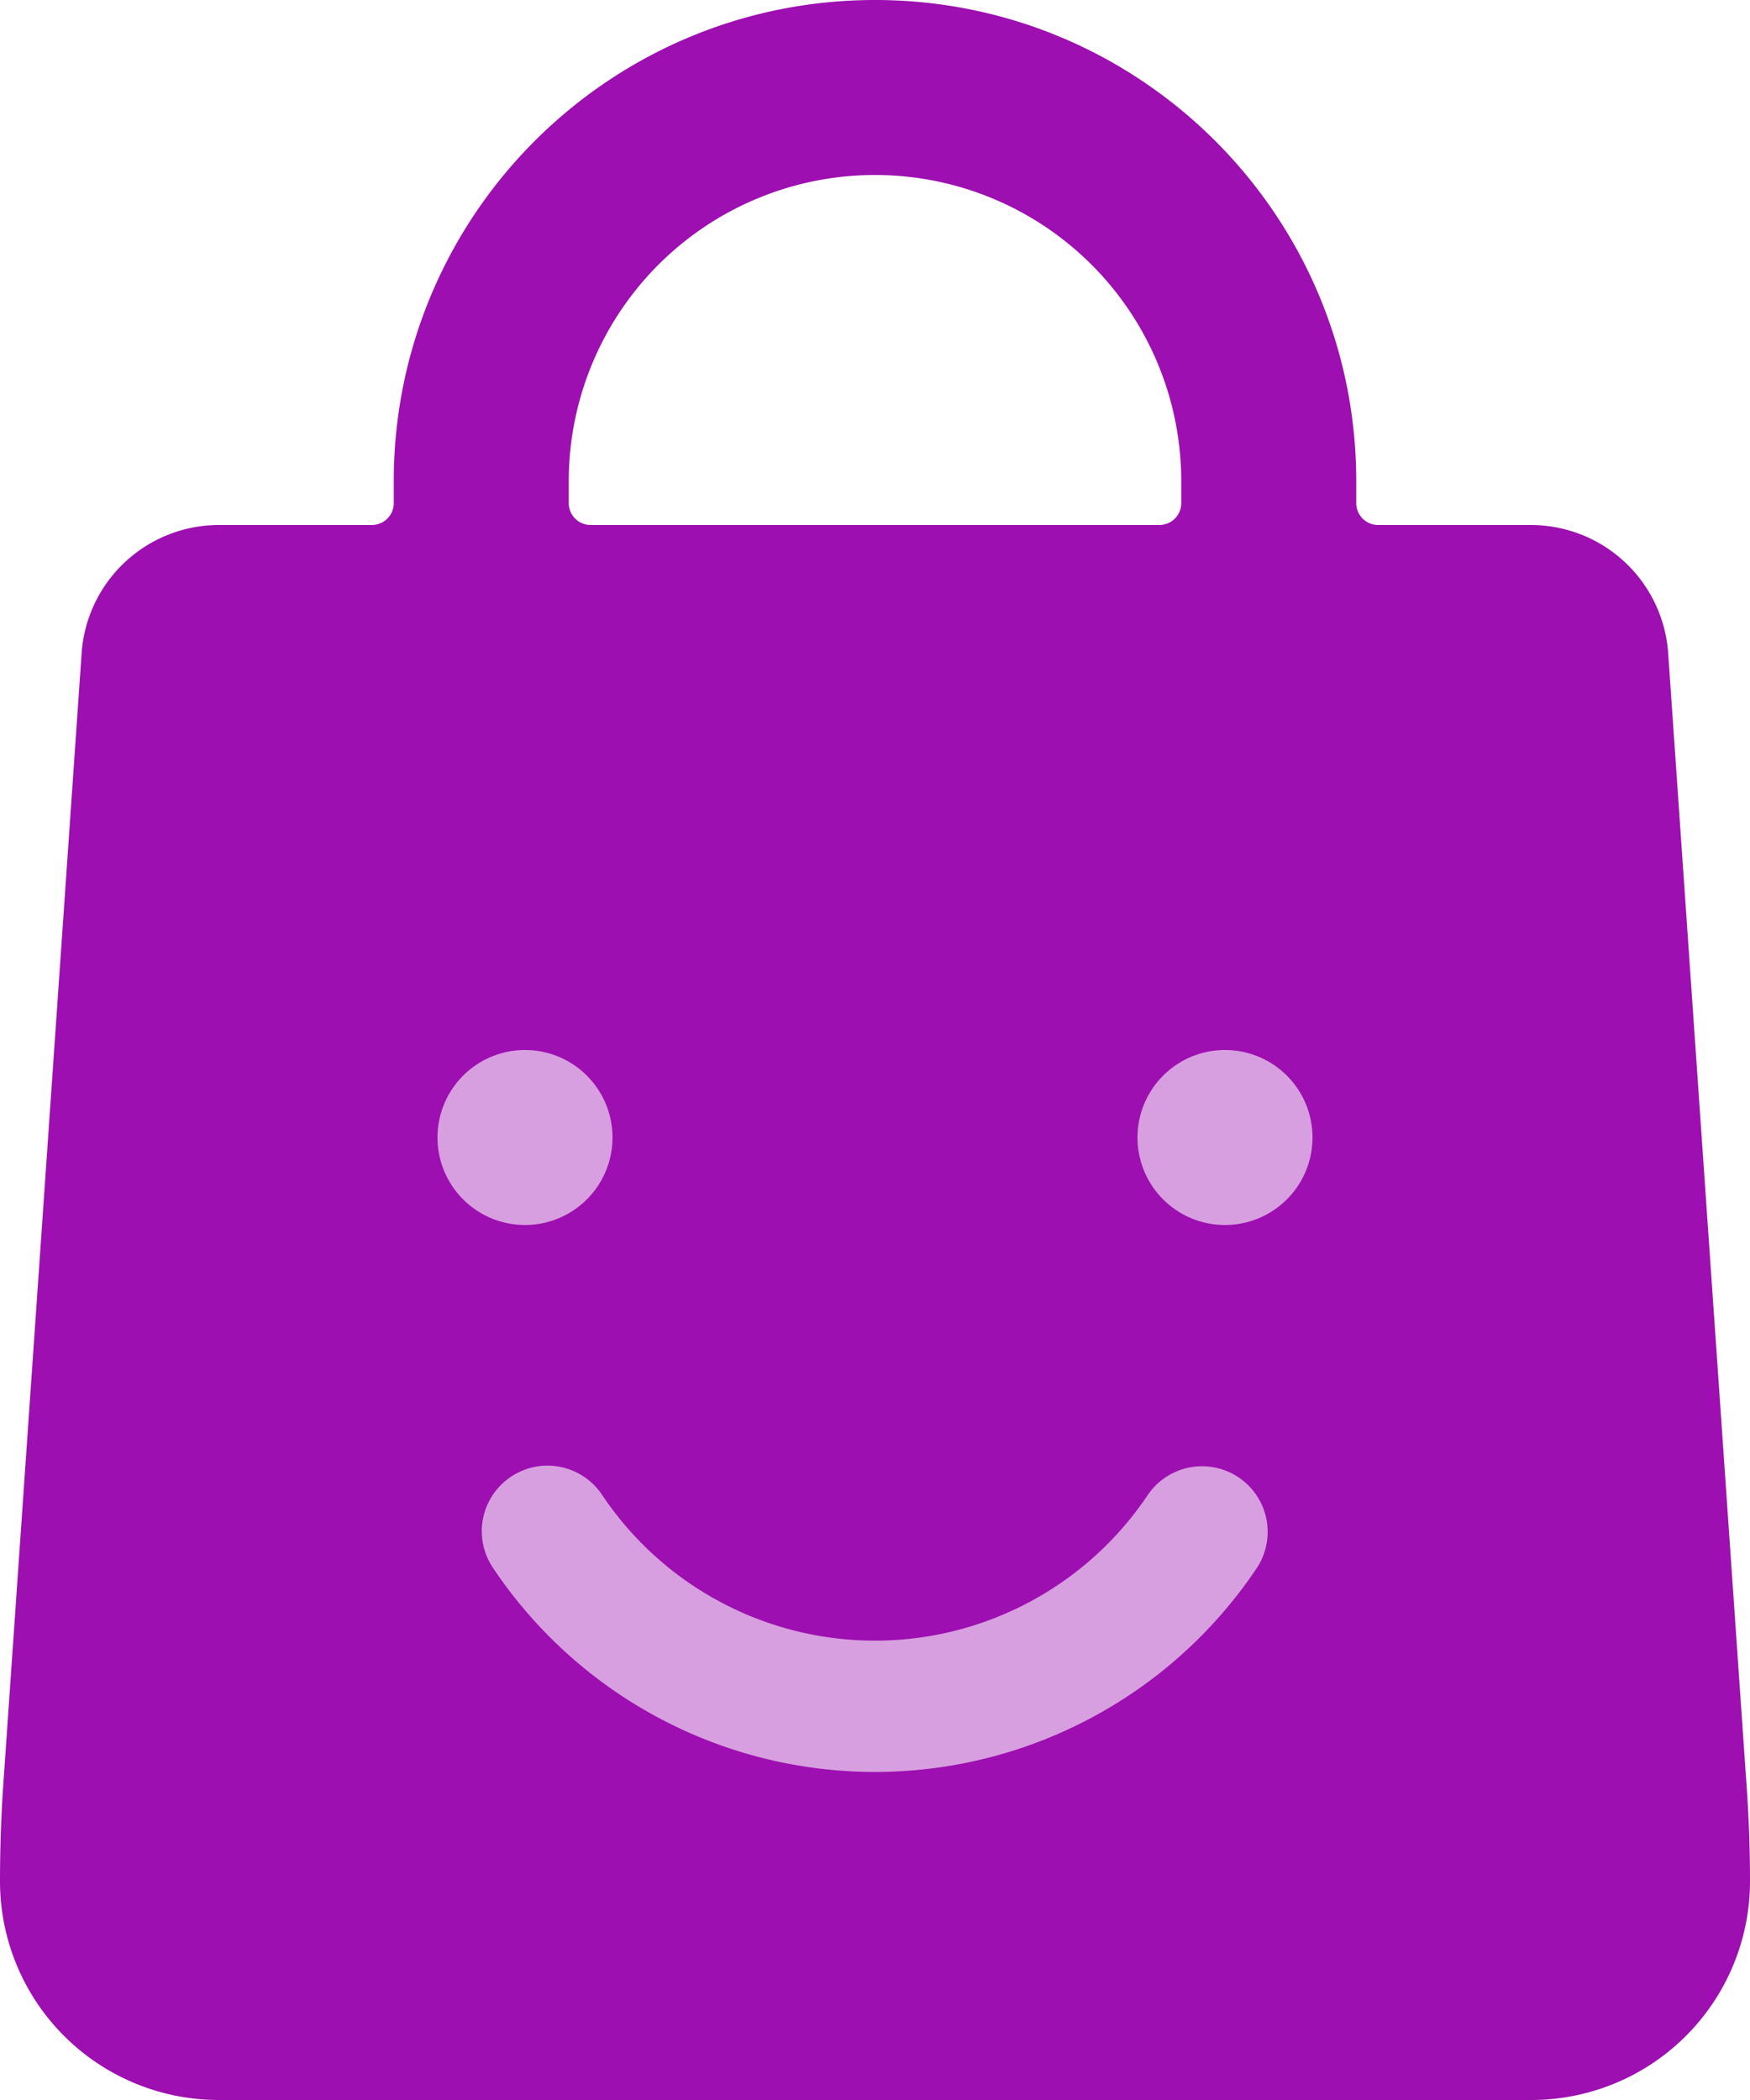<svg xmlns="http://www.w3.org/2000/svg" width="40" height="48" viewBox="0 0 40 48">
    <g fill="none" fill-rule="nonzero">
        <path fill="#9D0FB0" d="M39.93 40.934l-1.8-26A3.148 3.148 0 0 0 35 12h-3.5a.5.5 0 0 1-.5-.5V11c0-6.075-4.925-11-11-11S9 4.925 9 11v.5a.5.5 0 0 1-.5.5H5a3.148 3.148 0 0 0-3.134 2.926l-1.8 26A32.74 32.74 0 0 0 0 43a5 5 0 0 0 5 5h30a5 5 0 0 0 5-5c0-.69-.023-1.378-.07-2.066zM13 11a7 7 0 0 1 14 0v.5a.5.5 0 0 1-.5.5h-13a.5.5 0 0 1-.5-.5V11z"/>
        <path fill="#D79FDF" d="M12.805 33.529c.39.077.734.306.955.637a7.504 7.504 0 0 0 12.478 0 1.5 1.5 0 0 1 2.492 1.67 10.502 10.502 0 0 1-17.462 0 1.496 1.496 0 0 1 .412-2.082c.33-.222.735-.303 1.125-.225zM12 24a2 2 0 1 1 0 4 2 2 0 0 1 0-4zm16 0a2 2 0 1 1 0 4 2 2 0 0 1 0-4z"/>
    </g>
</svg>
